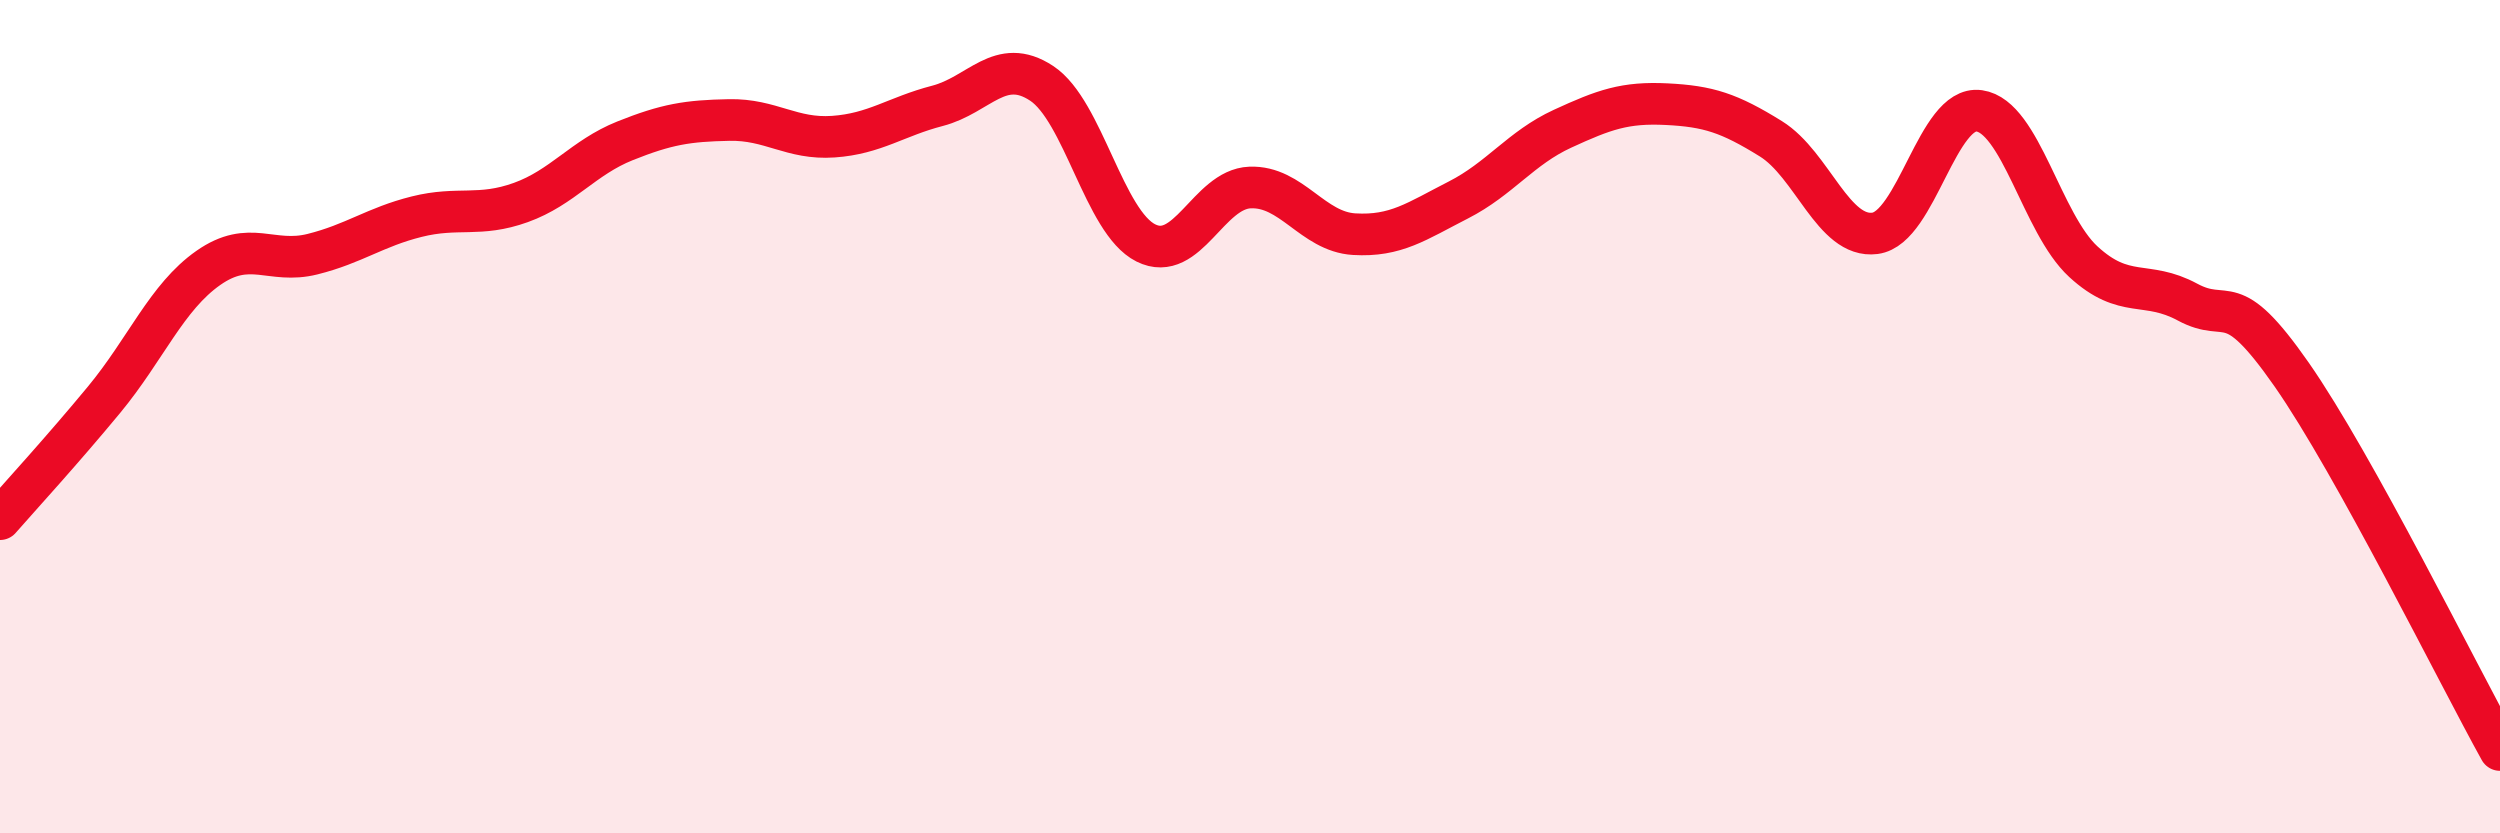 
    <svg width="60" height="20" viewBox="0 0 60 20" xmlns="http://www.w3.org/2000/svg">
      <path
        d="M 0,12.46 C 0.5,11.89 1.5,10.8 2.5,9.59 C 3.5,8.38 4,7.13 5,6.43 C 6,5.73 6.5,6.35 7.5,6.1 C 8.5,5.85 9,5.45 10,5.2 C 11,4.95 11.5,5.22 12.5,4.86 C 13.5,4.5 14,3.78 15,3.38 C 16,2.98 16.5,2.9 17.5,2.88 C 18.5,2.86 19,3.35 20,3.28 C 21,3.21 21.5,2.8 22.5,2.54 C 23.5,2.28 24,1.34 25,2 C 26,2.66 26.5,5.33 27.5,5.83 C 28.5,6.33 29,4.54 30,4.5 C 31,4.46 31.5,5.56 32.5,5.62 C 33.5,5.68 34,5.31 35,4.8 C 36,4.29 36.5,3.55 37.5,3.09 C 38.5,2.63 39,2.45 40,2.5 C 41,2.55 41.5,2.71 42.5,3.33 C 43.5,3.95 44,5.73 45,5.6 C 46,5.47 46.5,2.52 47.5,2.66 C 48.5,2.8 49,5.36 50,6.28 C 51,7.2 51.5,6.71 52.5,7.25 C 53.5,7.79 53.5,6.84 55,8.99 C 56.5,11.14 59,16.2 60,18L60 20L0 20Z"
        fill="#EB0A25"
        opacity="0.1"
        stroke-linecap="round"
        stroke-linejoin="round"
      />
      <path
        d="M 0,12.46 C 0.5,11.89 1.5,10.8 2.5,9.59 C 3.5,8.38 4,7.13 5,6.43 C 6,5.73 6.5,6.35 7.5,6.1 C 8.5,5.85 9,5.45 10,5.2 C 11,4.95 11.5,5.22 12.5,4.86 C 13.5,4.5 14,3.78 15,3.38 C 16,2.98 16.5,2.9 17.5,2.88 C 18.5,2.86 19,3.35 20,3.28 C 21,3.21 21.5,2.8 22.5,2.54 C 23.5,2.28 24,1.34 25,2 C 26,2.66 26.5,5.33 27.5,5.83 C 28.5,6.33 29,4.54 30,4.5 C 31,4.46 31.5,5.56 32.5,5.62 C 33.5,5.68 34,5.31 35,4.8 C 36,4.29 36.5,3.55 37.5,3.09 C 38.5,2.63 39,2.45 40,2.5 C 41,2.55 41.5,2.71 42.5,3.33 C 43.5,3.95 44,5.73 45,5.6 C 46,5.47 46.5,2.52 47.5,2.66 C 48.5,2.8 49,5.36 50,6.28 C 51,7.2 51.5,6.71 52.5,7.25 C 53.5,7.79 53.5,6.84 55,8.99 C 56.5,11.14 59,16.2 60,18"
        stroke="#EB0A25"
        stroke-width="1"
        fill="none"
        stroke-linecap="round"
        stroke-linejoin="round"
      />
    </svg>
  